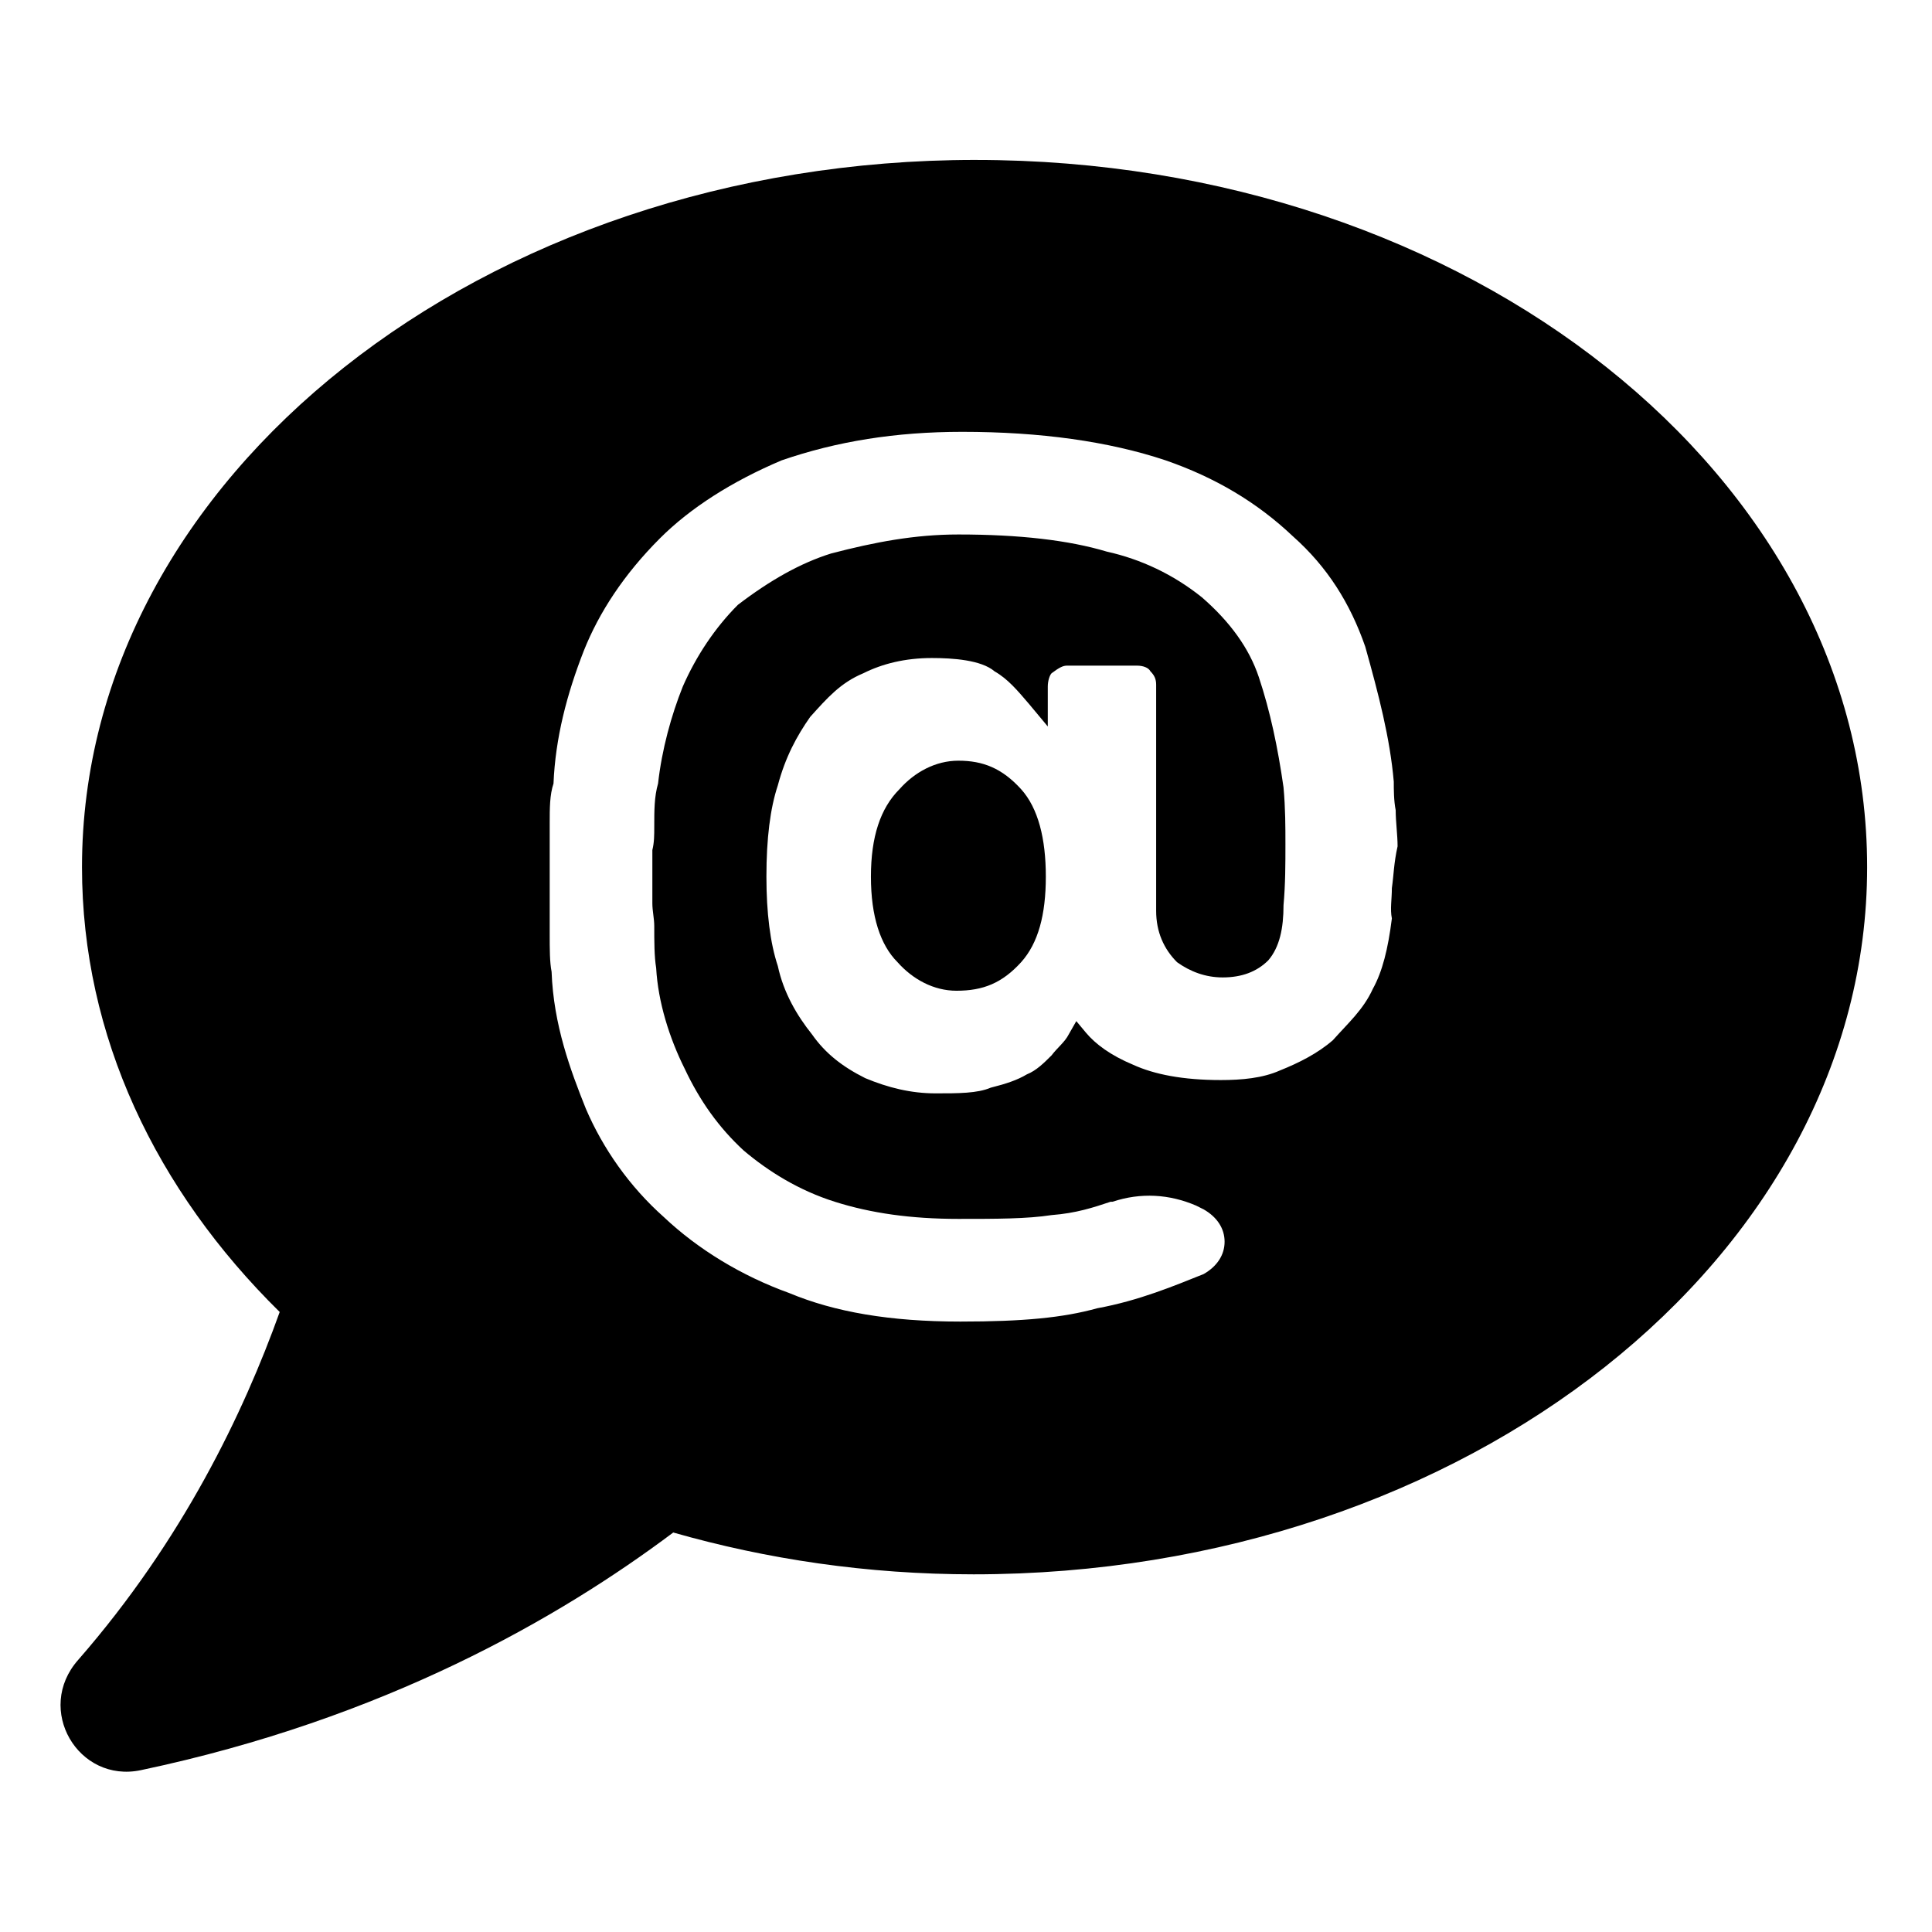 <?xml version="1.0" encoding="UTF-8"?>
<!-- Uploaded to: SVG Repo, www.svgrepo.com, Generator: SVG Repo Mixer Tools -->
<svg fill="#000000" width="800px" height="800px" version="1.1" viewBox="144 144 512 512" xmlns="http://www.w3.org/2000/svg">
 <g>
  <path d="m397.98 345.59c-6.047 0-11.586 3.023-15.617 7.559-5.039 5.039-7.559 12.594-7.559 23.176 0 10.578 2.519 18.137 7.055 22.672 4.031 4.535 9.574 7.559 15.617 7.559 7.055 0 12.09-2.016 17.129-7.559 4.535-5.039 6.551-12.594 6.551-22.672 0-10.078-2.016-18.137-6.551-23.176-5.039-5.543-10.078-7.559-16.625-7.559z"/>
  <path d="m402.52 186.38c-130.49 0-236.79 84.137-236.79 187.42 0 44.84 19.648 85.648 52.395 117.89-9.574 26.703-25.695 60.457-53.402 92.195-11.586 13.098 0 32.746 16.625 29.223 64.488-13.602 110.84-40.305 141.07-62.977 24.688 7.055 51.387 11.082 79.602 11.082 130.49 0 236.79-84.137 236.79-187.42 0.004-103.28-105.29-187.41-236.29-187.41zm110.34 192.96c0 3.023-0.504 5.543 0 8.062-1.008 8.062-2.519 14.105-5.039 18.641-2.519 5.543-6.551 9.07-10.578 13.602-4.031 3.527-9.07 6.047-14.105 8.062-4.535 2.016-10.078 2.519-15.617 2.519-10.078 0-17.633-1.512-23.176-4.031-6.047-2.519-10.078-5.543-12.594-8.566l-2.519-3.023-2.016 3.527c-1.008 2.016-3.023 3.527-4.535 5.543-2.016 2.016-4.031 4.031-6.551 5.039-2.519 1.512-5.543 2.519-9.574 3.527-3.527 1.512-8.566 1.512-14.609 1.512-6.551 0-12.594-1.512-18.641-4.031-6.047-3.023-10.578-6.551-14.105-11.586-4.031-5.039-7.559-11.082-9.07-18.137-2.016-6.047-3.023-14.105-3.023-23.68 0-10.078 1.008-18.137 3.023-24.184 2.016-7.559 5.039-13.098 8.566-18.137 4.535-5.039 8.062-9.07 14.105-11.586 5.039-2.519 11.082-4.031 18.137-4.031 5.543 0 13.098 0.504 16.625 3.527 3.527 2.016 6.047 5.039 9.07 8.566l5.039 6.047v-10.578c0-1.512 0.504-3.023 1.008-3.527 2.016-1.512 3.023-2.016 4.031-2.016h18.641c1.512 0 3.023 0.504 3.527 1.512 1.008 1.008 1.512 2.016 1.512 3.527v59.953c0 5.543 2.016 10.078 5.543 13.602 3.527 2.519 7.559 4.031 12.09 4.031 5.039 0 9.07-1.512 12.09-4.535 3.023-3.527 4.031-8.566 4.031-14.609 0.504-5.543 0.504-11.082 0.504-16.121 0-4.535 0-9.574-0.504-15.113-1.512-10.578-3.527-20.152-6.551-29.223-2.519-7.559-7.559-14.609-15.113-21.16-7.559-6.047-16.121-10.078-25.191-12.09-10.078-3.023-23.176-4.535-39.297-4.535-11.586 0-22.168 2.016-33.754 5.039-8.062 2.519-16.121 7.055-24.688 13.602-6.047 6.047-11.082 13.602-14.609 21.664-3.023 7.559-5.543 16.625-6.551 25.695-1.008 3.527-1.008 7.055-1.008 11.586 0 2.016 0 4.031-0.504 6.047v6.551 7.559c0 2.016 0.504 4.031 0.504 6.047 0 4.031 0 8.062 0.504 11.082 0.504 9.07 3.527 18.641 7.559 26.703 4.031 8.566 9.07 15.617 15.617 21.664 6.551 5.543 14.609 10.578 24.184 13.602s20.152 4.535 32.746 4.535c10.078 0 18.137 0 24.688-1.008 6.551-0.504 11.082-2.016 15.617-3.527h0.504c7.559-2.519 15.113-2.016 22.168 1.008l2.016 1.008c3.527 2.016 5.543 5.039 5.543 8.566s-2.016 6.551-5.543 8.566c-7.559 3.023-17.129 7.055-28.215 9.07-9.07 2.519-19.648 3.527-36.273 3.527-18.641 0-33.25-2.519-45.344-7.559-12.594-4.535-24.184-11.586-33.25-20.152-9.07-8.062-16.121-18.137-20.656-28.719-4.031-10.078-8.566-22.168-9.07-36.273-0.504-2.519-0.504-6.047-0.504-10.078v-29.223c0-4.031 0-7.559 1.008-10.578 0.504-12.09 3.527-23.68 8.062-35.266 4.031-10.078 10.578-20.152 20.152-29.727 8.062-8.062 19.145-15.113 32.242-20.656 14.609-5.039 30.23-7.559 47.863-7.559 20.656 0 38.793 2.519 53.906 7.559 13.098 4.535 24.184 11.082 33.754 20.152 9.07 8.062 15.113 17.633 19.145 29.223 3.527 12.594 6.551 24.184 7.559 35.77 0 2.016 0 5.039 0.504 7.559 0 3.023 0.504 6.551 0.504 9.574-1.008 4.516-1.008 7.539-1.512 11.066z"/>
 </g>
</svg>